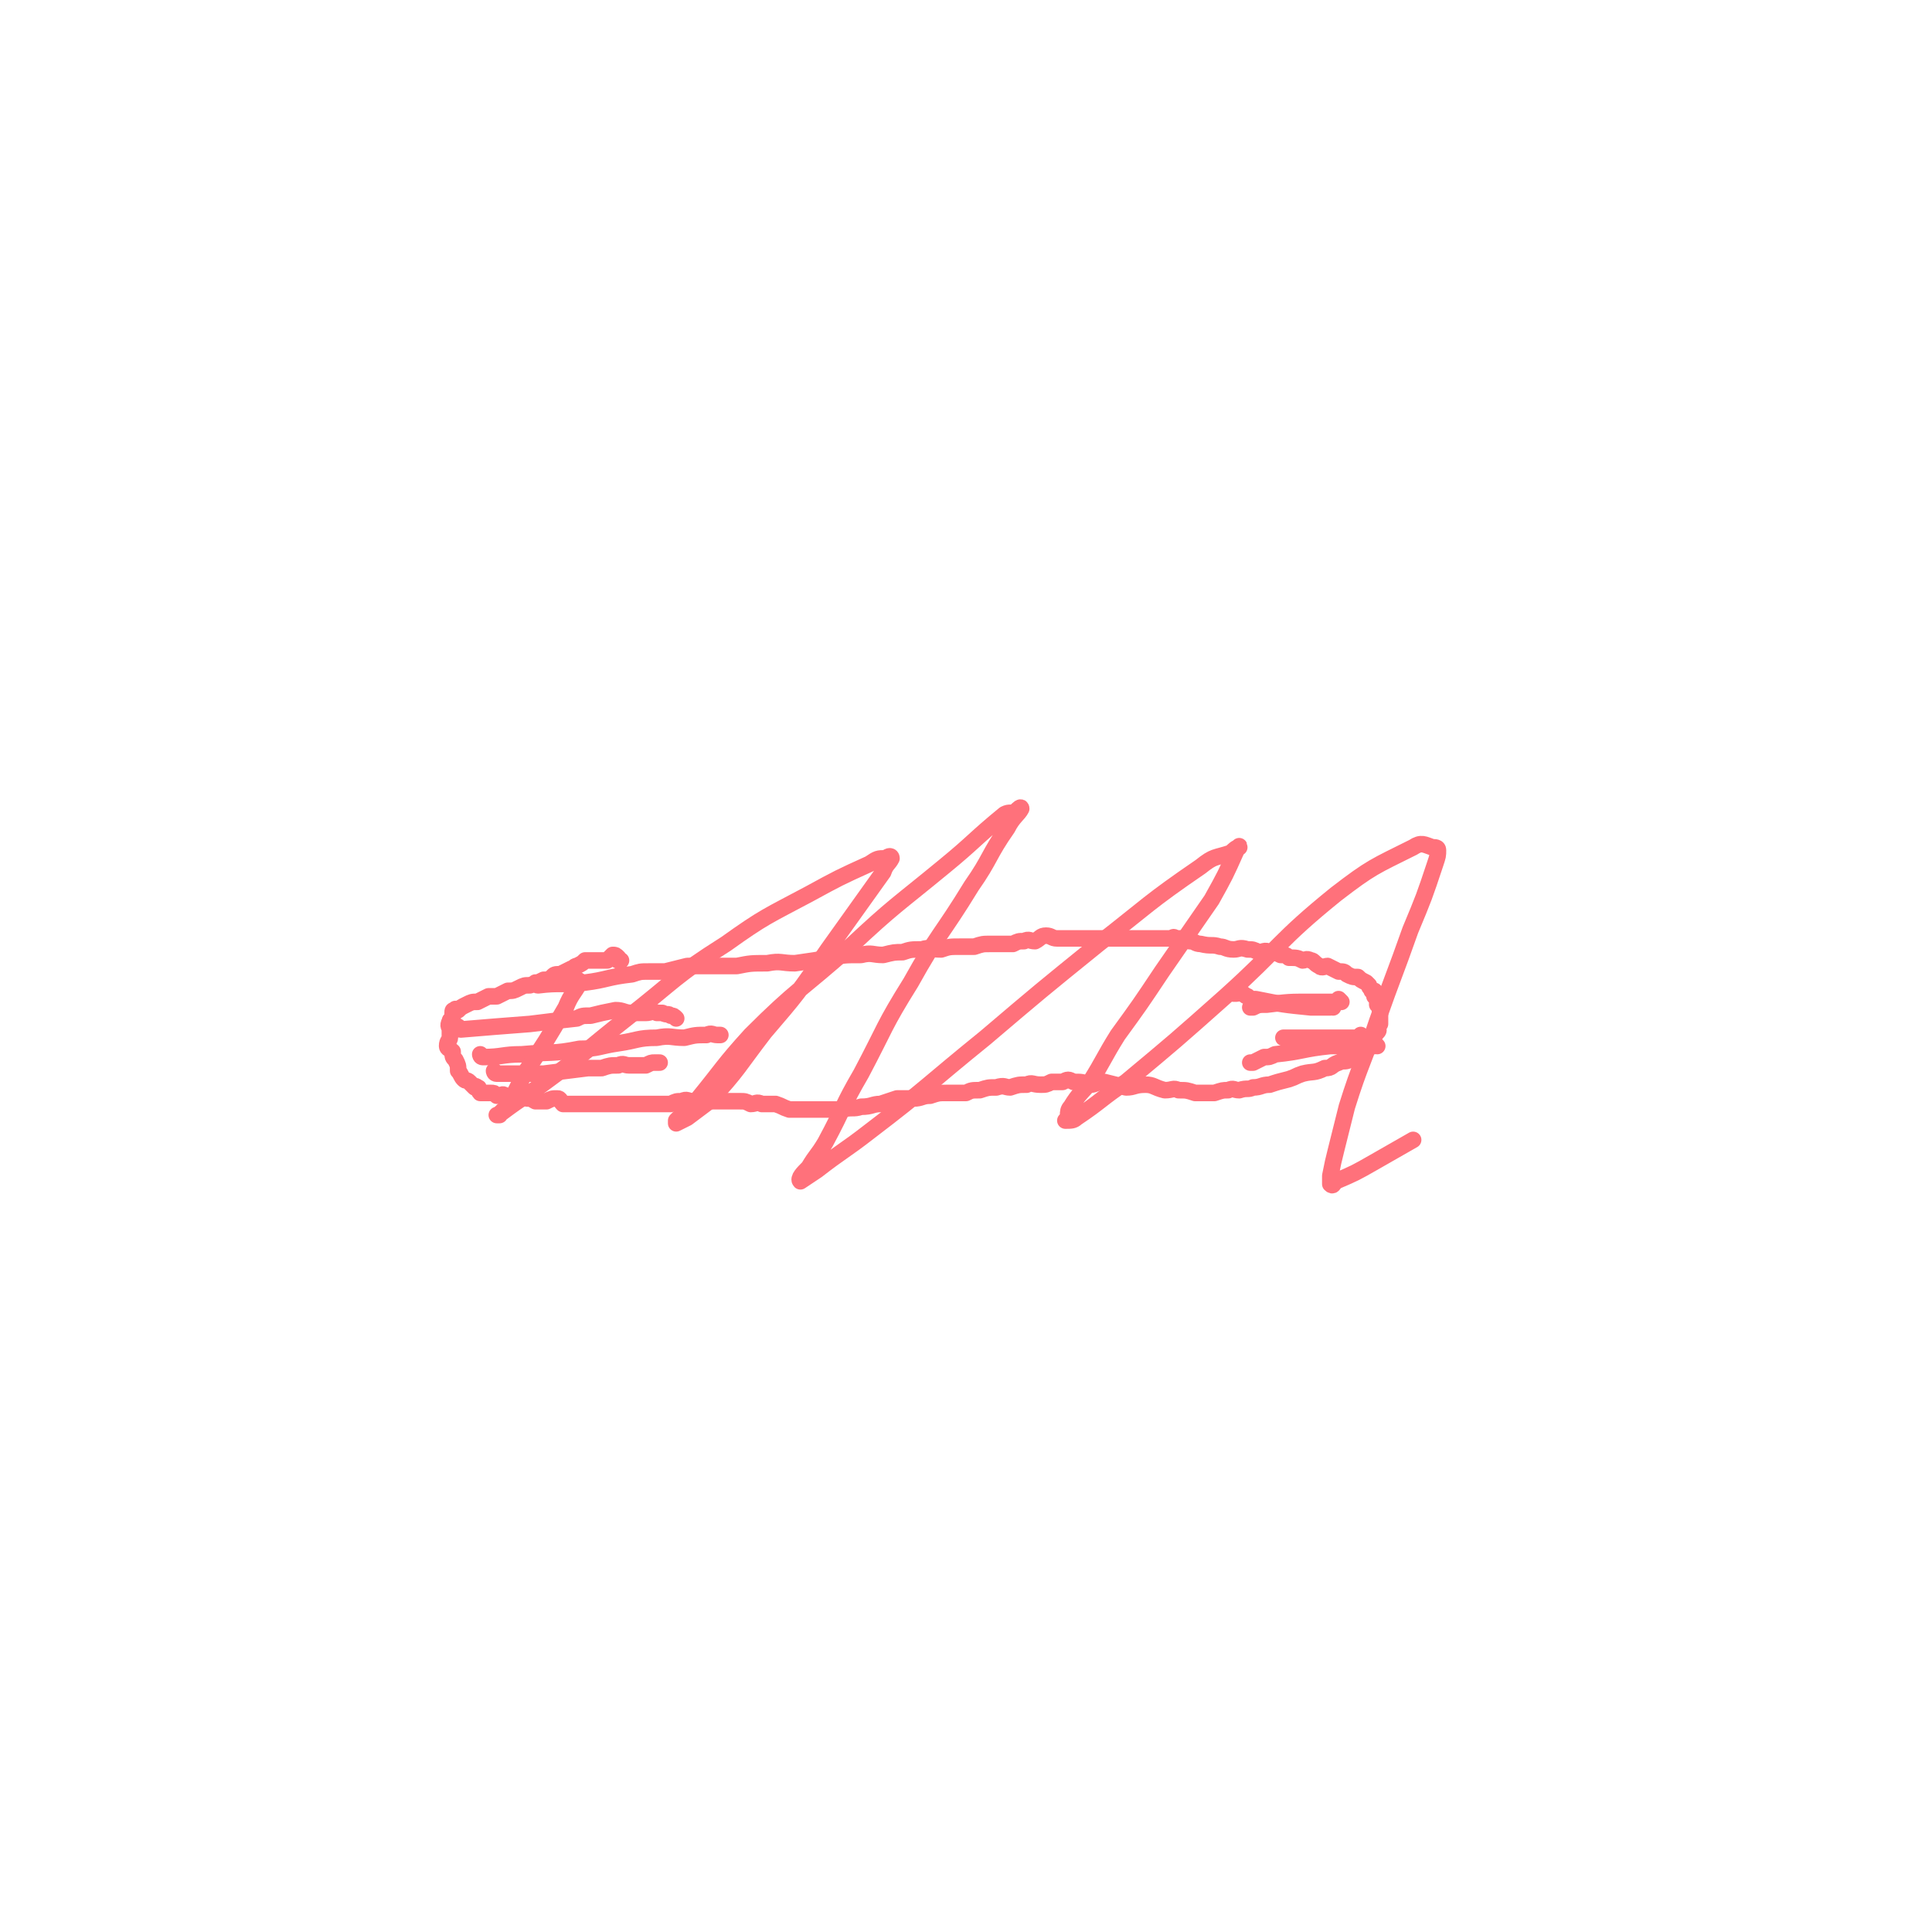 <svg viewBox='0 0 700 700' version='1.1' xmlns='http://www.w3.org/2000/svg' xmlns:xlink='http://www.w3.org/1999/xlink'><g fill='none' stroke='#FF717B' stroke-width='6' stroke-linecap='round' stroke-linejoin='round'><path d='M195,357c0,0 -1,-1 -1,-1 0,0 0,1 1,1 8,-1 8,0 17,-1 8,-1 8,-2 17,-3 3,-1 3,-1 6,-1 3,0 3,0 6,0 4,-1 4,-1 8,-2 4,0 4,0 8,0 5,0 5,0 10,0 5,-1 5,-1 11,-1 5,-1 5,0 10,0 7,-1 7,-1 13,-2 5,-1 5,-1 11,-1 4,-1 4,0 8,0 4,-1 4,-1 7,-1 3,-1 3,-1 7,-1 3,-1 3,0 7,0 3,-1 3,-1 7,-1 3,0 3,0 5,0 3,-1 3,-1 6,-1 2,0 2,0 5,0 2,0 2,0 3,0 2,-1 2,-1 4,-1 2,-1 2,0 4,0 2,-1 2,-2 4,-2 2,0 2,1 4,1 2,0 2,0 3,0 2,0 2,0 5,0 1,0 1,0 3,0 1,0 1,0 2,0 3,0 3,0 5,0 2,0 2,0 4,0 2,0 2,0 3,0 2,0 2,0 3,0 2,0 2,0 5,0 2,0 2,0 4,0 2,0 2,0 4,0 1,0 1,-1 2,0 3,0 3,0 5,1 2,0 2,1 4,1 4,1 4,0 7,1 2,0 2,1 5,1 2,0 2,-1 5,0 2,0 2,0 4,1 2,0 2,-1 4,0 2,0 2,0 4,1 2,0 2,0 3,1 3,0 3,0 5,1 1,0 1,-1 3,0 1,0 1,1 3,2 1,1 2,0 3,0 2,1 2,1 4,2 2,0 2,0 3,1 2,1 2,1 4,1 1,1 1,1 3,2 0,0 0,0 1,1 0,1 1,1 1,2 0,0 0,0 1,0 0,0 0,0 0,1 0,0 0,0 0,1 1,1 1,1 1,1 0,1 0,1 0,2 1,1 1,1 1,2 0,0 0,0 0,1 0,0 0,0 0,1 0,0 0,0 0,1 0,0 0,0 0,1 0,0 0,0 0,1 0,0 0,0 -1,1 0,1 1,1 0,2 0,0 0,0 -1,1 0,1 0,1 -1,1 0,1 0,1 -1,2 -1,0 -1,0 -1,1 -1,1 0,1 -1,2 0,0 0,0 -1,1 -1,1 -1,0 -2,1 -1,0 -1,0 -2,1 -2,1 -2,0 -4,1 -3,1 -2,2 -5,2 -4,2 -4,1 -8,2 -3,1 -2,1 -5,2 -4,1 -4,1 -7,2 -3,0 -3,1 -6,1 -2,1 -2,0 -5,1 -2,0 -2,-1 -4,0 -2,0 -2,0 -5,1 -1,0 -1,0 -2,0 -3,0 -3,0 -5,0 -3,-1 -3,-1 -6,-1 -2,-1 -2,0 -5,0 -4,-1 -4,-2 -7,-2 -4,0 -4,1 -7,1 -4,-1 -4,-1 -8,-2 -3,0 -3,1 -5,1 -3,-1 -3,-1 -6,-1 -2,-1 -2,-1 -4,0 -2,0 -2,0 -4,0 -2,1 -2,1 -4,1 -3,0 -3,-1 -5,0 -3,0 -3,0 -6,1 -2,0 -2,-1 -5,0 -3,0 -3,0 -6,1 -3,0 -3,0 -5,1 -4,0 -4,0 -7,0 -3,0 -3,0 -6,1 -3,0 -3,1 -6,1 -3,0 -3,0 -6,0 -3,1 -3,1 -6,2 -3,0 -3,1 -7,1 -3,1 -3,0 -7,1 -3,0 -3,0 -7,0 -3,0 -3,0 -6,0 -3,0 -3,0 -6,0 -3,-1 -2,-1 -5,-2 -2,0 -2,0 -5,0 -2,-1 -2,0 -4,0 -2,-1 -2,-1 -4,-1 -2,0 -2,0 -4,0 -2,0 -2,0 -3,0 -3,0 -3,0 -5,0 -3,0 -3,0 -5,0 -2,0 -2,-1 -4,0 -2,0 -2,0 -4,1 -2,0 -2,0 -4,0 -2,0 -2,0 -4,0 -3,0 -3,0 -5,0 -1,0 -1,0 -2,0 -2,0 -2,0 -4,0 -1,0 -1,0 -3,0 -2,0 -2,0 -3,0 -2,0 -2,0 -3,0 -2,0 -2,0 -4,0 -2,0 -2,0 -4,0 -1,0 -1,0 -3,0 -1,-1 -1,-2 -2,-2 -2,0 -2,0 -4,1 -2,0 -2,0 -4,0 -2,-1 -1,-1 -3,-1 -1,-1 -1,0 -3,0 -1,0 -1,0 -2,0 -2,-1 -2,-1 -3,-1 -1,-1 -1,0 -3,0 -1,-1 -1,-1 -2,-1 0,0 0,0 -1,0 -2,0 -2,0 -3,0 -1,-1 0,-2 -1,-2 -1,-1 -1,0 -1,0 -1,-1 -1,-1 -2,-2 -1,-1 -1,0 -2,-1 -1,-1 -1,-2 -2,-3 0,-2 0,-2 -1,-4 -1,-1 -1,-1 -1,-3 -1,-1 -2,-1 -2,-2 0,-2 1,-2 1,-3 0,-2 0,-2 0,-3 0,-1 -1,-1 0,-3 0,-1 1,0 1,-1 0,-1 0,-1 0,-2 0,-1 0,-1 1,-1 0,-1 0,0 1,0 1,-1 1,-1 3,-2 2,-1 2,-1 4,-1 2,-1 2,-1 4,-2 2,0 2,0 3,0 2,-1 2,-1 4,-2 2,0 2,0 4,-1 2,-1 2,-1 4,-1 3,-1 3,-1 5,-2 2,0 2,0 3,-1 1,-1 1,-1 3,-1 2,-1 2,-1 4,-2 1,0 1,-1 2,-1 2,-1 2,-1 3,-2 1,0 1,0 2,0 1,0 1,0 3,0 1,0 1,0 3,0 0,0 0,0 0,0 1,-1 1,-1 2,-2 1,0 1,0 2,1 0,0 -1,1 0,1 0,0 0,0 1,0 '/><path d='M483,365c0,0 -1,-1 -1,-1 0,0 1,1 0,1 -3,0 -3,0 -7,0 -10,-1 -10,-1 -20,-3 -2,0 -2,0 -3,-1 -1,0 -1,-1 -2,-1 -1,-1 -1,0 -2,0 0,0 0,0 -1,0 '/><path d='M499,379c0,0 -1,-1 -1,-1 0,0 1,1 0,1 -7,0 -8,0 -16,0 -10,1 -10,2 -20,3 -2,1 -2,1 -4,1 -2,1 -2,1 -4,2 0,0 0,0 -1,0 '/><path d='M494,376c0,0 -1,-1 -1,-1 0,0 1,1 0,1 -3,0 -4,0 -8,0 -9,0 -9,0 -19,0 0,0 0,0 -1,0 '/><path d='M486,363c0,0 -1,-1 -1,-1 0,0 1,1 0,1 -4,0 -5,0 -10,0 -8,0 -8,0 -16,1 -3,0 -3,0 -5,1 -1,0 -1,0 -1,0 '/><path d='M175,383c0,0 -1,-1 -1,-1 0,0 0,1 1,1 7,0 7,-1 14,-1 11,-1 11,0 21,-2 7,0 7,-1 14,-2 7,-1 7,-2 14,-2 5,-1 5,0 10,0 4,-1 4,-1 8,-1 2,-1 2,0 4,0 1,0 1,0 1,0 '/><path d='M167,373c0,0 -1,-1 -1,-1 0,0 0,1 1,1 12,-1 12,-1 25,-2 8,-1 8,-1 17,-2 2,-1 2,-1 5,-1 4,-1 4,-1 9,-2 3,0 3,1 6,1 2,0 2,0 5,0 2,0 2,-1 4,0 1,0 1,0 2,0 2,1 2,0 3,1 1,0 1,0 2,1 '/><path d='M180,389c0,0 -1,-1 -1,-1 0,0 0,1 1,1 8,0 8,0 17,0 8,-1 8,-1 16,-2 2,0 2,0 5,0 3,-1 3,-1 6,-1 2,-1 2,0 4,0 2,0 2,0 3,0 2,0 2,0 3,0 2,-1 2,-1 3,-1 1,0 1,0 2,0 '/><path d='M210,356c0,0 -1,-1 -1,-1 0,0 1,0 1,1 -2,4 -3,4 -5,9 -7,12 -7,12 -15,24 -3,6 -3,6 -6,12 -1,1 -2,1 -3,3 0,0 -1,0 -1,0 1,0 1,-1 2,-1 8,-6 9,-6 17,-12 15,-11 14,-11 28,-22 18,-14 17,-15 36,-27 14,-10 15,-10 30,-18 11,-6 11,-6 22,-11 3,-2 3,-2 6,-2 1,-1 2,-1 2,0 -1,2 -2,2 -3,5 -10,14 -10,14 -20,28 -11,16 -11,16 -23,30 -10,13 -9,13 -20,25 -4,3 -4,3 -8,6 -2,1 -2,1 -4,2 0,0 0,-1 0,-1 4,-4 4,-4 8,-8 9,-11 9,-12 19,-23 17,-17 18,-16 36,-32 16,-15 17,-15 34,-29 11,-9 11,-10 22,-19 2,-1 2,0 4,-1 1,-1 2,-2 2,-1 -1,2 -3,3 -5,7 -7,10 -6,11 -13,21 -11,18 -12,17 -22,35 -10,16 -9,16 -18,33 -7,12 -6,12 -13,25 -3,5 -3,4 -6,9 -2,2 -4,4 -3,5 0,0 3,-2 6,-4 9,-7 10,-7 19,-14 21,-16 21,-17 42,-34 20,-17 20,-17 41,-34 18,-14 18,-15 37,-28 5,-4 5,-3 11,-5 1,-1 2,-2 3,-2 0,-1 0,0 -1,1 -4,9 -4,9 -9,18 -9,13 -9,13 -18,26 -8,12 -8,12 -16,23 -5,8 -5,9 -10,17 -3,4 -4,4 -7,9 -1,1 -1,2 -1,3 0,1 -1,2 -1,2 2,0 3,0 4,-1 9,-6 9,-7 18,-13 18,-15 18,-15 36,-31 20,-18 19,-20 40,-37 13,-10 14,-10 28,-17 3,-2 4,-1 7,0 1,0 2,0 2,1 0,2 0,2 -1,5 -4,12 -4,12 -9,24 -6,17 -6,16 -12,33 -5,15 -6,15 -11,31 -2,8 -2,8 -4,16 -1,4 -1,4 -2,9 0,2 0,3 0,3 1,1 1,0 2,-1 7,-3 7,-3 14,-7 7,-4 7,-4 14,-8 '/></g>
</svg>